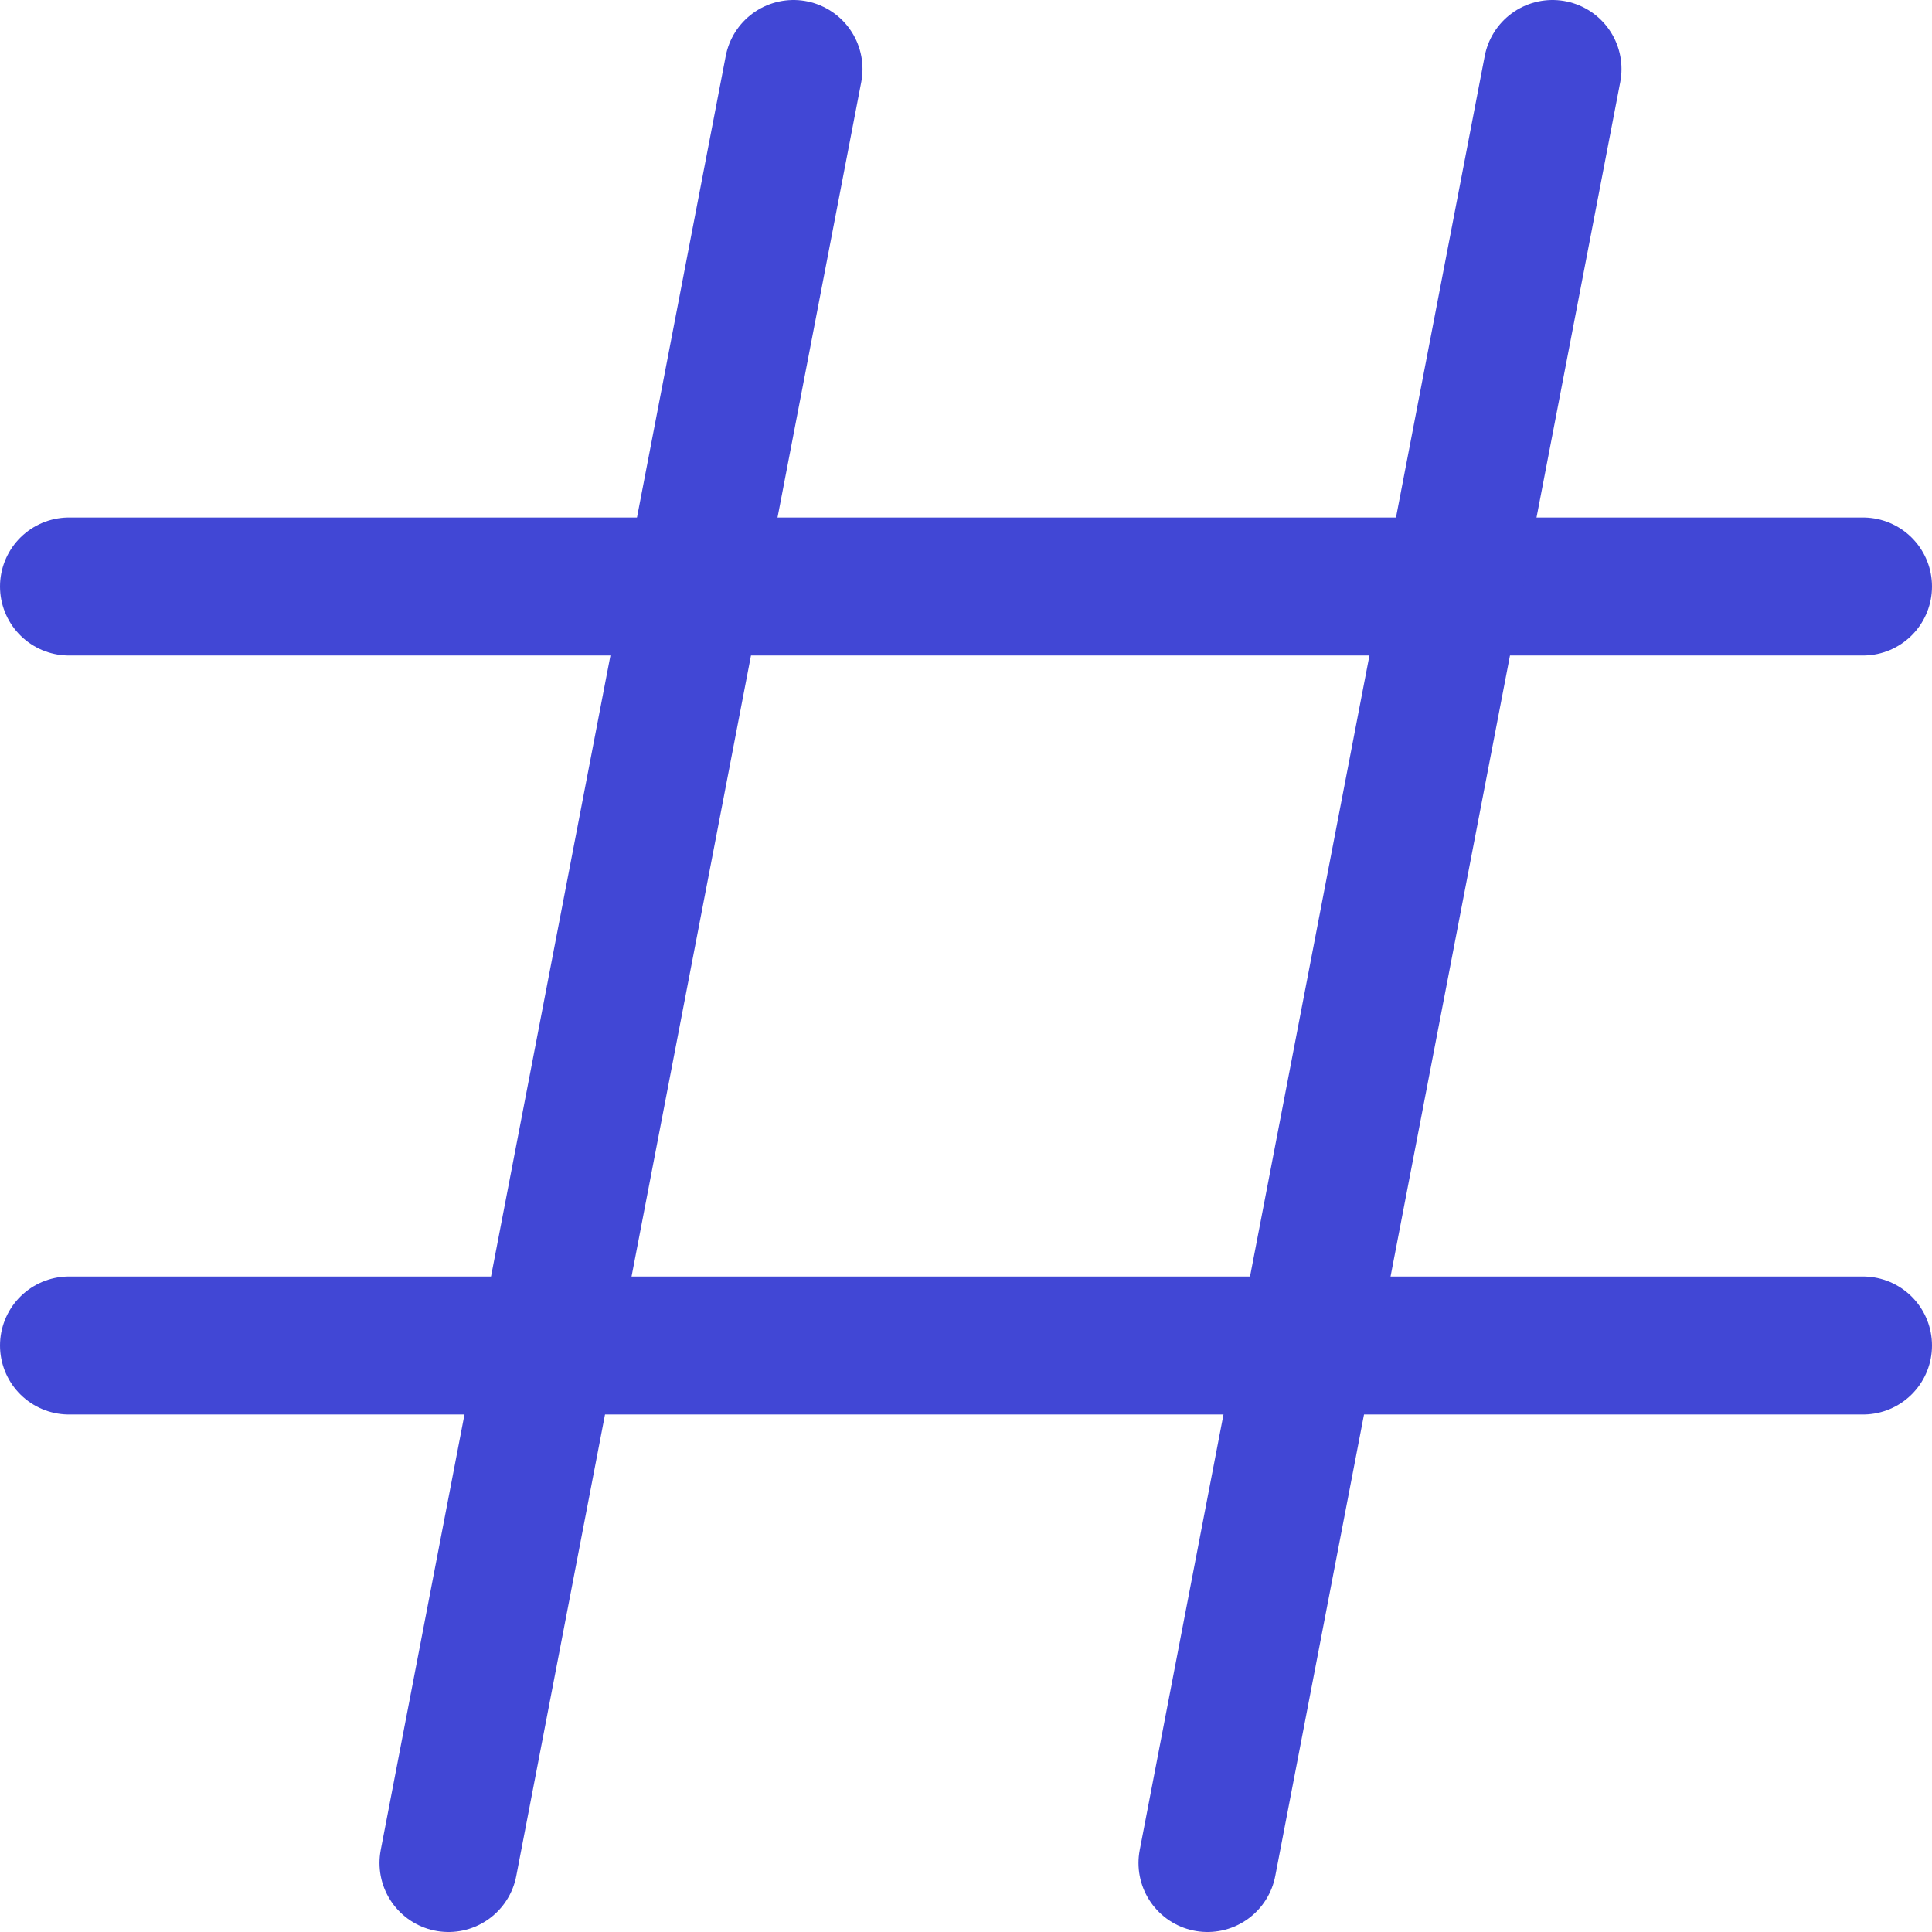<svg xmlns="http://www.w3.org/2000/svg" fill="none" viewBox="0 0 14 14" id="Sign-Hashtag--Streamline-Core"><desc>Sign Hashtag Streamline Icon: https://streamlinehq.com</desc><g id="sign-hashtag--mail-sharp-sign-hashtag-tag"><path id="Vector" stroke="#4147d5" stroke-linecap="round" stroke-linejoin="round" d="M0.5 4.25h13" stroke-width="1"></path><path id="Vector_2" stroke="#4147d5" stroke-linecap="round" stroke-linejoin="round" d="M0.5 9.75h13" stroke-width="1"></path><path id="Vector_3" stroke="#4147d5" stroke-linecap="round" stroke-linejoin="round" d="m11.25 0.5 -2.5 13" stroke-width="1"></path><path id="Vector_4" stroke="#4147d5" stroke-linecap="round" stroke-linejoin="round" d="m5.75 0.5 -2.5 13" stroke-width="1"></path></g></svg>